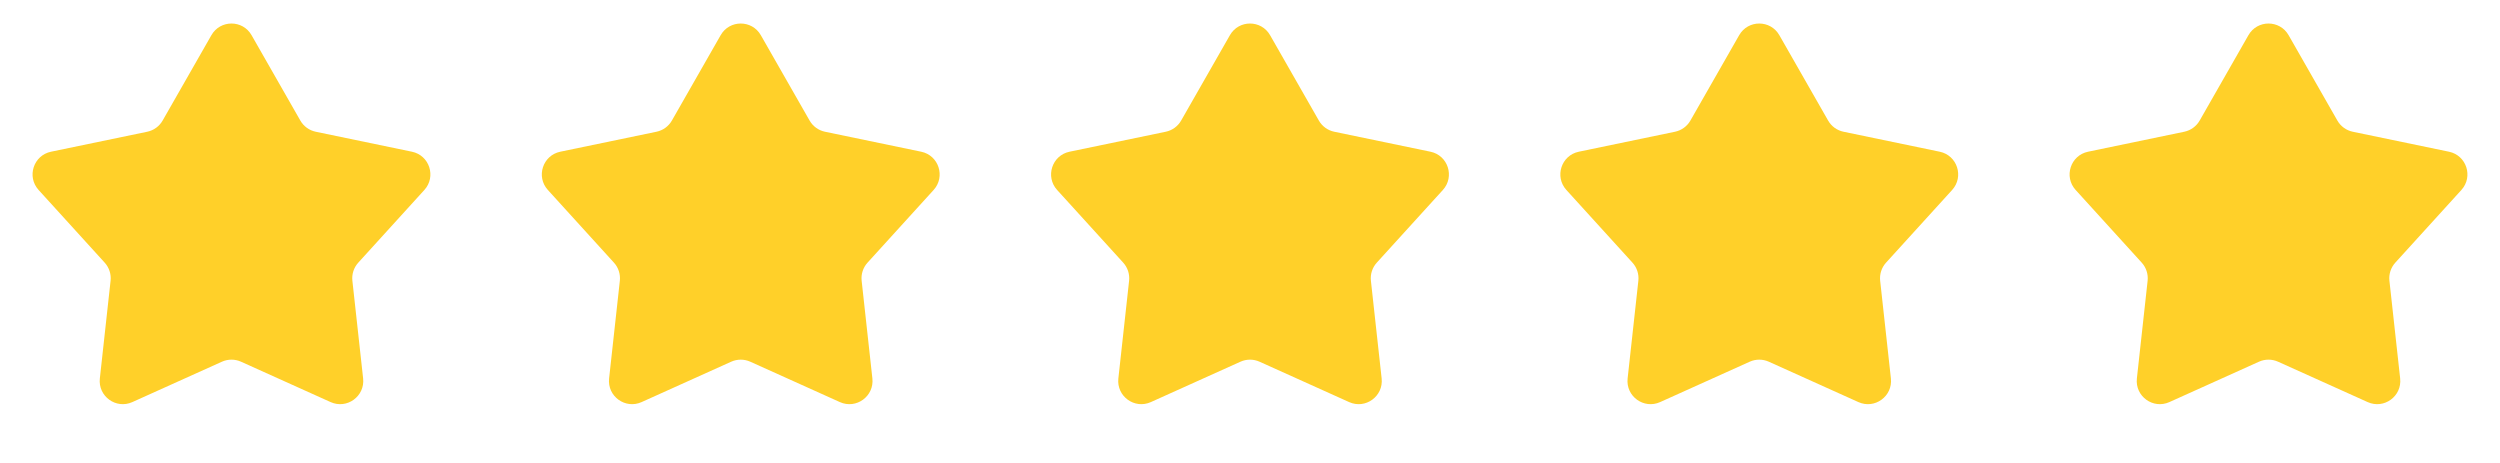 <svg width="108" height="20" viewBox="0 0 108 20" fill="none" xmlns="http://www.w3.org/2000/svg">
<path d="M9.132 1.521C9.515 0.848 10.485 0.848 10.868 1.521L12.974 5.207C13.116 5.456 13.358 5.632 13.639 5.691L17.796 6.554C18.554 6.711 18.853 7.633 18.333 8.206L15.477 11.347C15.284 11.56 15.192 11.844 15.223 12.129L15.687 16.35C15.771 17.119 14.987 17.689 14.282 17.37L10.411 15.625C10.15 15.508 9.85 15.508 9.589 15.625L5.718 17.37C5.013 17.689 4.229 17.119 4.313 16.35L4.777 12.129C4.808 11.844 4.716 11.56 4.523 11.347L1.667 8.206C1.147 7.633 1.446 6.711 2.204 6.554L6.361 5.691C6.642 5.632 6.884 5.456 7.026 5.207L9.132 1.521Z" fill="#FFD029"/>
<path d="M31.132 1.521C31.515 0.848 32.484 0.848 32.868 1.521L34.974 5.207C35.116 5.456 35.358 5.632 35.639 5.691L39.796 6.554C40.554 6.711 40.853 7.633 40.333 8.206L37.477 11.347C37.284 11.56 37.192 11.844 37.223 12.129L37.687 16.35C37.771 17.119 36.987 17.689 36.282 17.37L32.411 15.625C32.15 15.508 31.85 15.508 31.589 15.625L27.718 17.37C27.013 17.689 26.229 17.119 26.313 16.35L26.777 12.129C26.808 11.844 26.716 11.56 26.523 11.347L23.667 8.206C23.147 7.633 23.446 6.711 24.204 6.554L28.361 5.691C28.642 5.632 28.884 5.456 29.026 5.207L31.132 1.521Z" fill="#FFD029"/>
<path d="M53.132 1.521C53.516 0.848 54.484 0.848 54.868 1.521L56.974 5.207C57.116 5.456 57.358 5.632 57.639 5.691L61.796 6.554C62.554 6.711 62.853 7.633 62.333 8.206L59.477 11.347C59.284 11.56 59.192 11.844 59.223 12.129L59.687 16.35C59.771 17.119 58.987 17.689 58.282 17.37L54.411 15.625C54.15 15.508 53.85 15.508 53.589 15.625L49.718 17.37C49.013 17.689 48.229 17.119 48.313 16.35L48.777 12.129C48.808 11.844 48.716 11.56 48.523 11.347L45.667 8.206C45.147 7.633 45.446 6.711 46.204 6.554L50.361 5.691C50.642 5.632 50.884 5.456 51.026 5.207L53.132 1.521Z" fill="#FFD029"/>
<path d="M75.132 1.521C75.516 0.848 76.484 0.848 76.868 1.521L78.974 5.207C79.116 5.456 79.358 5.632 79.639 5.691L83.796 6.554C84.554 6.711 84.853 7.633 84.333 8.206L81.477 11.347C81.284 11.56 81.192 11.844 81.223 12.129L81.687 16.35C81.771 17.119 80.987 17.689 80.282 17.37L76.411 15.625C76.15 15.508 75.85 15.508 75.589 15.625L71.718 17.37C71.013 17.689 70.229 17.119 70.313 16.35L70.777 12.129C70.808 11.844 70.716 11.56 70.523 11.347L67.667 8.206C67.147 7.633 67.446 6.711 68.204 6.554L72.361 5.691C72.642 5.632 72.884 5.456 73.026 5.207L75.132 1.521Z" fill="#FFD029"/>
<path d="M97.132 1.521C97.516 0.848 98.484 0.848 98.868 1.521L100.974 5.207C101.116 5.456 101.358 5.632 101.639 5.691L105.796 6.554C106.554 6.711 106.853 7.633 106.333 8.206L103.477 11.347C103.284 11.56 103.192 11.844 103.223 12.129L103.687 16.35C103.771 17.119 102.987 17.689 102.282 17.37L98.411 15.625C98.15 15.508 97.85 15.508 97.589 15.625L93.718 17.37C93.013 17.689 92.229 17.119 92.313 16.35L92.777 12.129C92.808 11.844 92.716 11.56 92.523 11.347L89.667 8.206C89.147 7.633 89.446 6.711 90.204 6.554L94.361 5.691C94.642 5.632 94.884 5.456 95.026 5.207L97.132 1.521Z" fill="#FFD029"/>
</svg>
